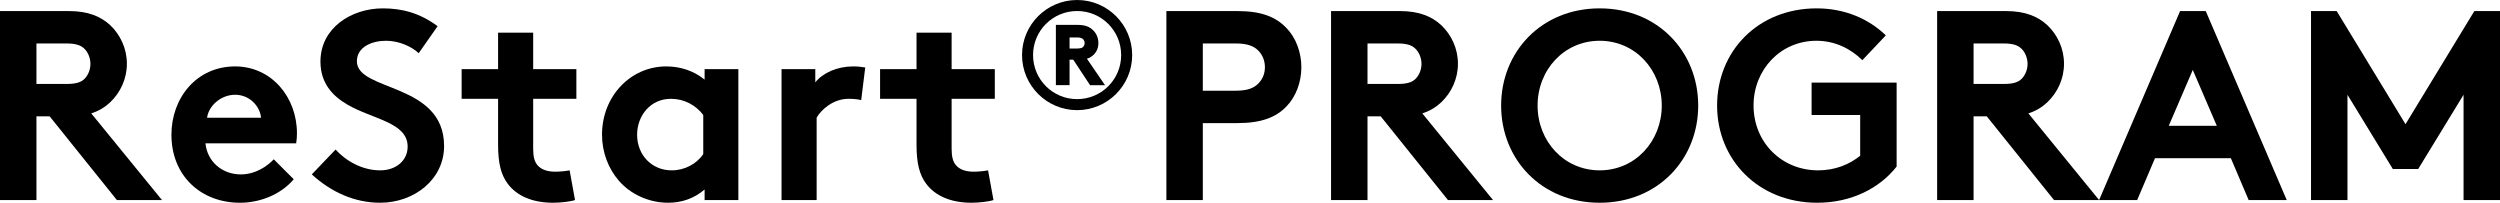 <?xml version="1.0" encoding="UTF-8"?><svg id="_レイヤー_2" xmlns="http://www.w3.org/2000/svg" width="555.63" height="45.06" viewBox="0 0 555.63 45.06"><g id="_パーツ"><path d="M8.1,25.86v18.6H0V2.46h15.3c4.32,0,7.08,1.2,9.18,3.12,2.28,2.16,3.72,5.22,3.72,8.58s-1.44,6.42-3.72,8.58c-1.14,1.08-2.52,1.92-4.2,2.46l15.72,19.26h-10.02l-14.94-18.6h-2.94ZM14.82,18.66c2.34,0,3.36-.48,4.08-1.26.72-.78,1.2-1.98,1.2-3.18,0-1.26-.48-2.46-1.2-3.24s-1.74-1.32-4.08-1.32h-6.72v9h6.72Z"/><path d="M65.28,39.84c-2.82,3.36-7.44,5.22-11.94,5.22-8.7,0-15.24-6-15.24-15.12,0-8.1,5.52-15.18,14.16-15.18,8.04,0,13.74,6.78,13.74,14.88,0,.78-.06,1.56-.18,2.22h-20.16c.42,4.08,3.72,6.9,7.86,6.9,3.3,0,5.94-1.86,7.32-3.36l4.44,4.44ZM58.02,26.16c-.24-2.58-2.58-5.1-5.76-5.1s-5.88,2.46-6.24,5.1h12Z"/><path d="M74.58,33.24c2.4,2.64,6.06,4.62,9.9,4.62,3.6,0,6.12-2.22,6.12-5.28,0-5.4-7.8-6.06-13.44-9.36-3.3-1.92-5.94-4.8-5.94-9.54,0-7.5,6.9-11.82,13.86-11.82,4.26,0,8.22,1.02,12.18,3.96l-4.2,6c-1.68-1.56-4.5-2.76-7.26-2.76-3.06,0-6.48,1.32-6.48,4.56,0,6.78,19.38,4.68,19.38,18.84,0,7.44-6.66,12.6-14.22,12.6-5.64,0-10.86-2.34-15.18-6.3l5.28-5.52Z"/><path d="M127.8,44.46c-1.02.36-3.36.6-4.86.6-4.68,0-8.1-1.56-10.08-4.2-1.5-1.98-2.16-4.56-2.16-8.7v-10.2h-8.1v-6.6h8.1V7.26h7.8v8.1h9.6v6.6h-9.6v11.1c0,1.8.3,2.88.96,3.66.78.9,2.04,1.44,3.96,1.44,1.14,0,2.64-.18,3.18-.3l1.2,6.6Z"/><path d="M164.1,44.46h-7.5v-2.34c-2.4,2.04-5.16,2.94-8.1,2.94-4.32,0-8.4-1.92-10.98-4.92-2.28-2.64-3.72-6.24-3.72-10.2,0-8.58,6.36-15.18,14.28-15.18,3.3,0,6.24,1.08,8.52,2.94v-2.34h7.5v29.1ZM156.3,25.56c-1.62-2.16-4.2-3.6-7.2-3.6-4.56,0-7.5,3.78-7.5,7.98,0,4.56,3.3,7.92,7.68,7.92,2.94,0,5.52-1.44,7.02-3.6v-8.7Z"/><path d="M191.4,22.26c-.54-.18-1.68-.3-2.82-.3-3.42,0-6.12,2.46-7.08,4.2v18.3h-7.8V15.36h7.5v2.94c1.74-2.16,4.92-3.54,8.46-3.54,1.14,0,1.8.12,2.64.24l-.9,7.26Z"/><path d="M220.8,44.46c-1.02.36-3.36.6-4.86.6-4.68,0-8.1-1.56-10.08-4.2-1.5-1.98-2.16-4.56-2.16-8.7v-10.2h-8.1v-6.6h8.1V7.26h7.8v8.1h9.6v6.6h-9.6v11.1c0,1.8.3,2.88.96,3.66.78.9,2.04,1.44,3.96,1.44,1.14,0,2.64-.18,3.18-.3l1.2,6.6Z"/><path d="M239.39,0c6.75,0,12.24,5.49,12.24,12.24s-5.49,12.24-12.24,12.24-12.24-5.49-12.24-12.24,5.49-12.24,12.24-12.24ZM239.39,22.03c5.42,0,9.79-4.37,9.79-9.79s-4.37-9.79-9.79-9.79-9.79,4.37-9.79,9.79,4.37,9.79,9.79,9.79ZM237.71,13.25v5.67h-3.04V5.53h4.76c1.68,0,2.62.38,3.36,1.05.84.73,1.33,1.78,1.33,3.01,0,1.36-.66,2.45-1.71,3.08-.24.17-.52.28-.84.38l4.02,5.88h-3.32l-3.74-5.67h-.8ZM239.53,10.77c.7,0,1.05-.14,1.29-.45.14-.17.24-.45.24-.73,0-.31-.1-.59-.24-.77-.24-.28-.59-.49-1.29-.49h-1.82v2.45h1.82Z"/><path d="M267.33,27.36v17.1h-8.1V2.46h15.78c5.4,0,8.58,1.32,10.92,3.78,2.1,2.16,3.3,5.4,3.3,8.7s-1.2,6.54-3.3,8.7c-2.28,2.4-5.52,3.72-10.92,3.72h-7.68ZM274.65,20.16c2.76,0,4.14-.66,5.1-1.68.9-.96,1.38-2.16,1.38-3.54s-.48-2.64-1.38-3.6c-.96-1.02-2.34-1.68-5.1-1.68h-7.32v10.5h7.32Z"/><path d="M303.93,25.86v18.6h-8.1V2.46h15.3c4.32,0,7.08,1.2,9.18,3.12,2.28,2.16,3.72,5.22,3.72,8.58s-1.44,6.42-3.72,8.58c-1.14,1.08-2.52,1.92-4.2,2.46l15.72,19.26h-10.02l-14.94-18.6h-2.94ZM310.65,18.66c2.34,0,3.36-.48,4.08-1.26.72-.78,1.2-1.98,1.2-3.18,0-1.26-.48-2.46-1.2-3.24s-1.74-1.32-4.08-1.32h-6.72v9h6.72Z"/><path d="M355.53,1.86c12.96,0,21.9,9.66,21.9,21.6s-8.94,21.6-21.9,21.6-21.9-9.66-21.9-21.6,8.94-21.6,21.9-21.6ZM355.53,37.86c7.92,0,13.8-6.48,13.8-14.4s-5.88-14.4-13.8-14.4-13.8,6.48-13.8,14.4,5.88,14.4,13.8,14.4Z"/><path d="M389.73,23.46c0,8.16,6.24,14.4,14.34,14.4,3.84,0,6.96-1.32,9.36-3.24v-9.06h-10.8v-7.2h18.9v18.66c-3.72,4.74-9.96,8.04-17.64,8.04-13.08,0-22.26-9.54-22.26-21.6s9.06-21.6,22.14-21.6c6.24,0,11.58,2.34,15.36,6l-5.22,5.52c-2.52-2.52-6.06-4.32-10.2-4.32-7.98,0-13.98,6.42-13.98,14.4Z"/><path d="M438.63,25.86v18.6h-8.1V2.46h15.3c4.32,0,7.08,1.2,9.18,3.12,2.28,2.16,3.72,5.22,3.72,8.58s-1.44,6.42-3.72,8.58c-1.14,1.08-2.52,1.92-4.2,2.46l15.72,19.26h-10.02l-14.94-18.6h-2.94ZM445.35,18.66c2.34,0,3.36-.48,4.08-1.26.72-.78,1.2-1.98,1.2-3.18,0-1.26-.48-2.46-1.2-3.24s-1.74-1.32-4.08-1.32h-6.72v9h6.72Z"/><path d="M466.53,44.46l18-42h5.7l18,42h-8.46l-3.96-9.3h-16.86l-3.96,9.3h-8.46ZM482.01,27.96h10.68l-5.34-12.42-5.34,12.42Z"/><path d="M534.63,27.6l15.3-25.14h5.7v42h-8.1v-23.4l-10.08,16.5h-5.64l-10.08-16.5v23.4h-8.1V2.46h5.7l15.3,25.14Z"/></g></svg>